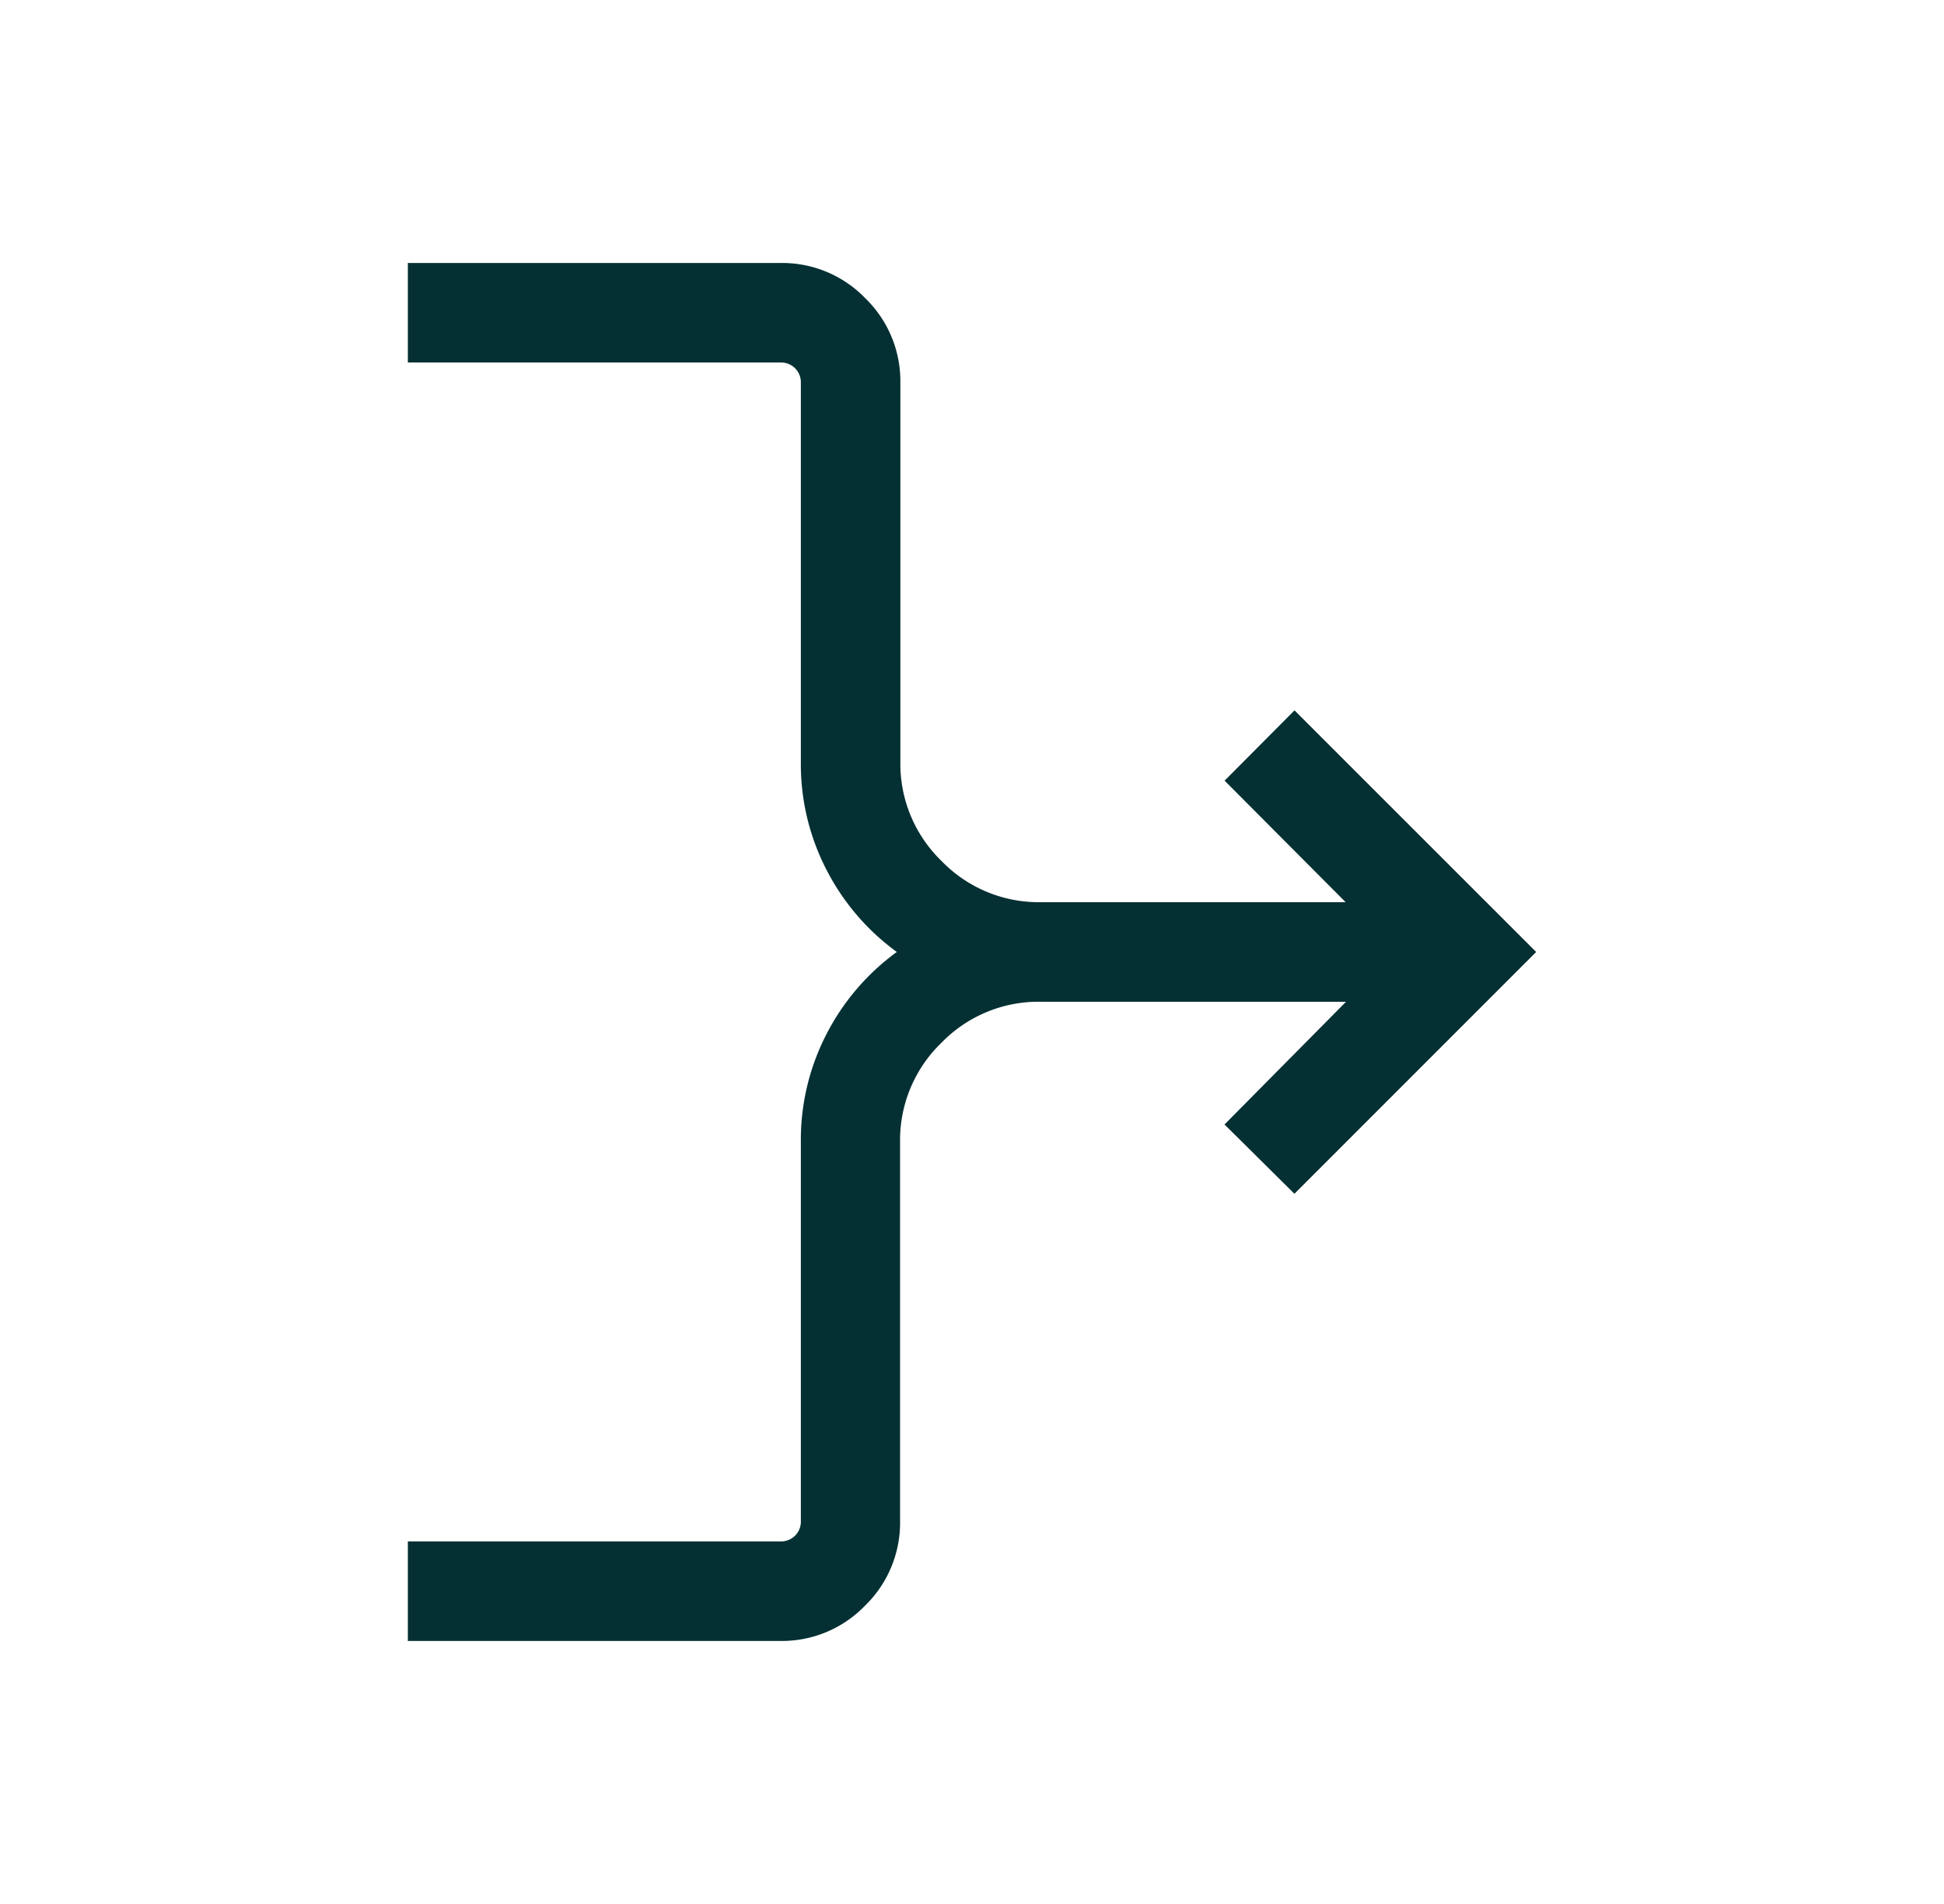 <svg xmlns="http://www.w3.org/2000/svg" xmlns:xlink="http://www.w3.org/1999/xlink" width="48" height="47" viewBox="0 0 48 47"><defs><clipPath id="clip-cro"><rect width="48" height="47"></rect></clipPath></defs><g id="cro" clip-path="url(#clip-cro)"><path id="arrow_and_edge_FILL0_wght300_GRAD0_opsz24" d="M81.625-792.14l-5.969-5.969,1.71-1.726,3.03,3v-7.547a3.337,3.337,0,0,0-1.017-2.447,3.337,3.337,0,0,0-2.447-1.017H67.578a2.852,2.852,0,0,1-2.093-.868,2.852,2.852,0,0,1-.868-2.093V-820h2.457v9.2a.49.49,0,0,0,.142.362.49.49,0,0,0,.362.142h9.354a5.682,5.682,0,0,1,2.68.641,5.758,5.758,0,0,1,2.013,1.728,5.758,5.758,0,0,1,2.013-1.728,5.682,5.682,0,0,1,2.68-.641h9.354a.49.49,0,0,0,.362-.142.49.49,0,0,0,.142-.362V-820h2.457v9.2a2.852,2.852,0,0,1-.868,2.093,2.852,2.852,0,0,1-2.093.868H86.318a3.337,3.337,0,0,0-2.447,1.017,3.337,3.337,0,0,0-1.017,2.447v7.531l3-2.989,1.735,1.726Z" transform="translate(830.07 105.125) rotate(-90)" fill="#053033"></path></g></svg>